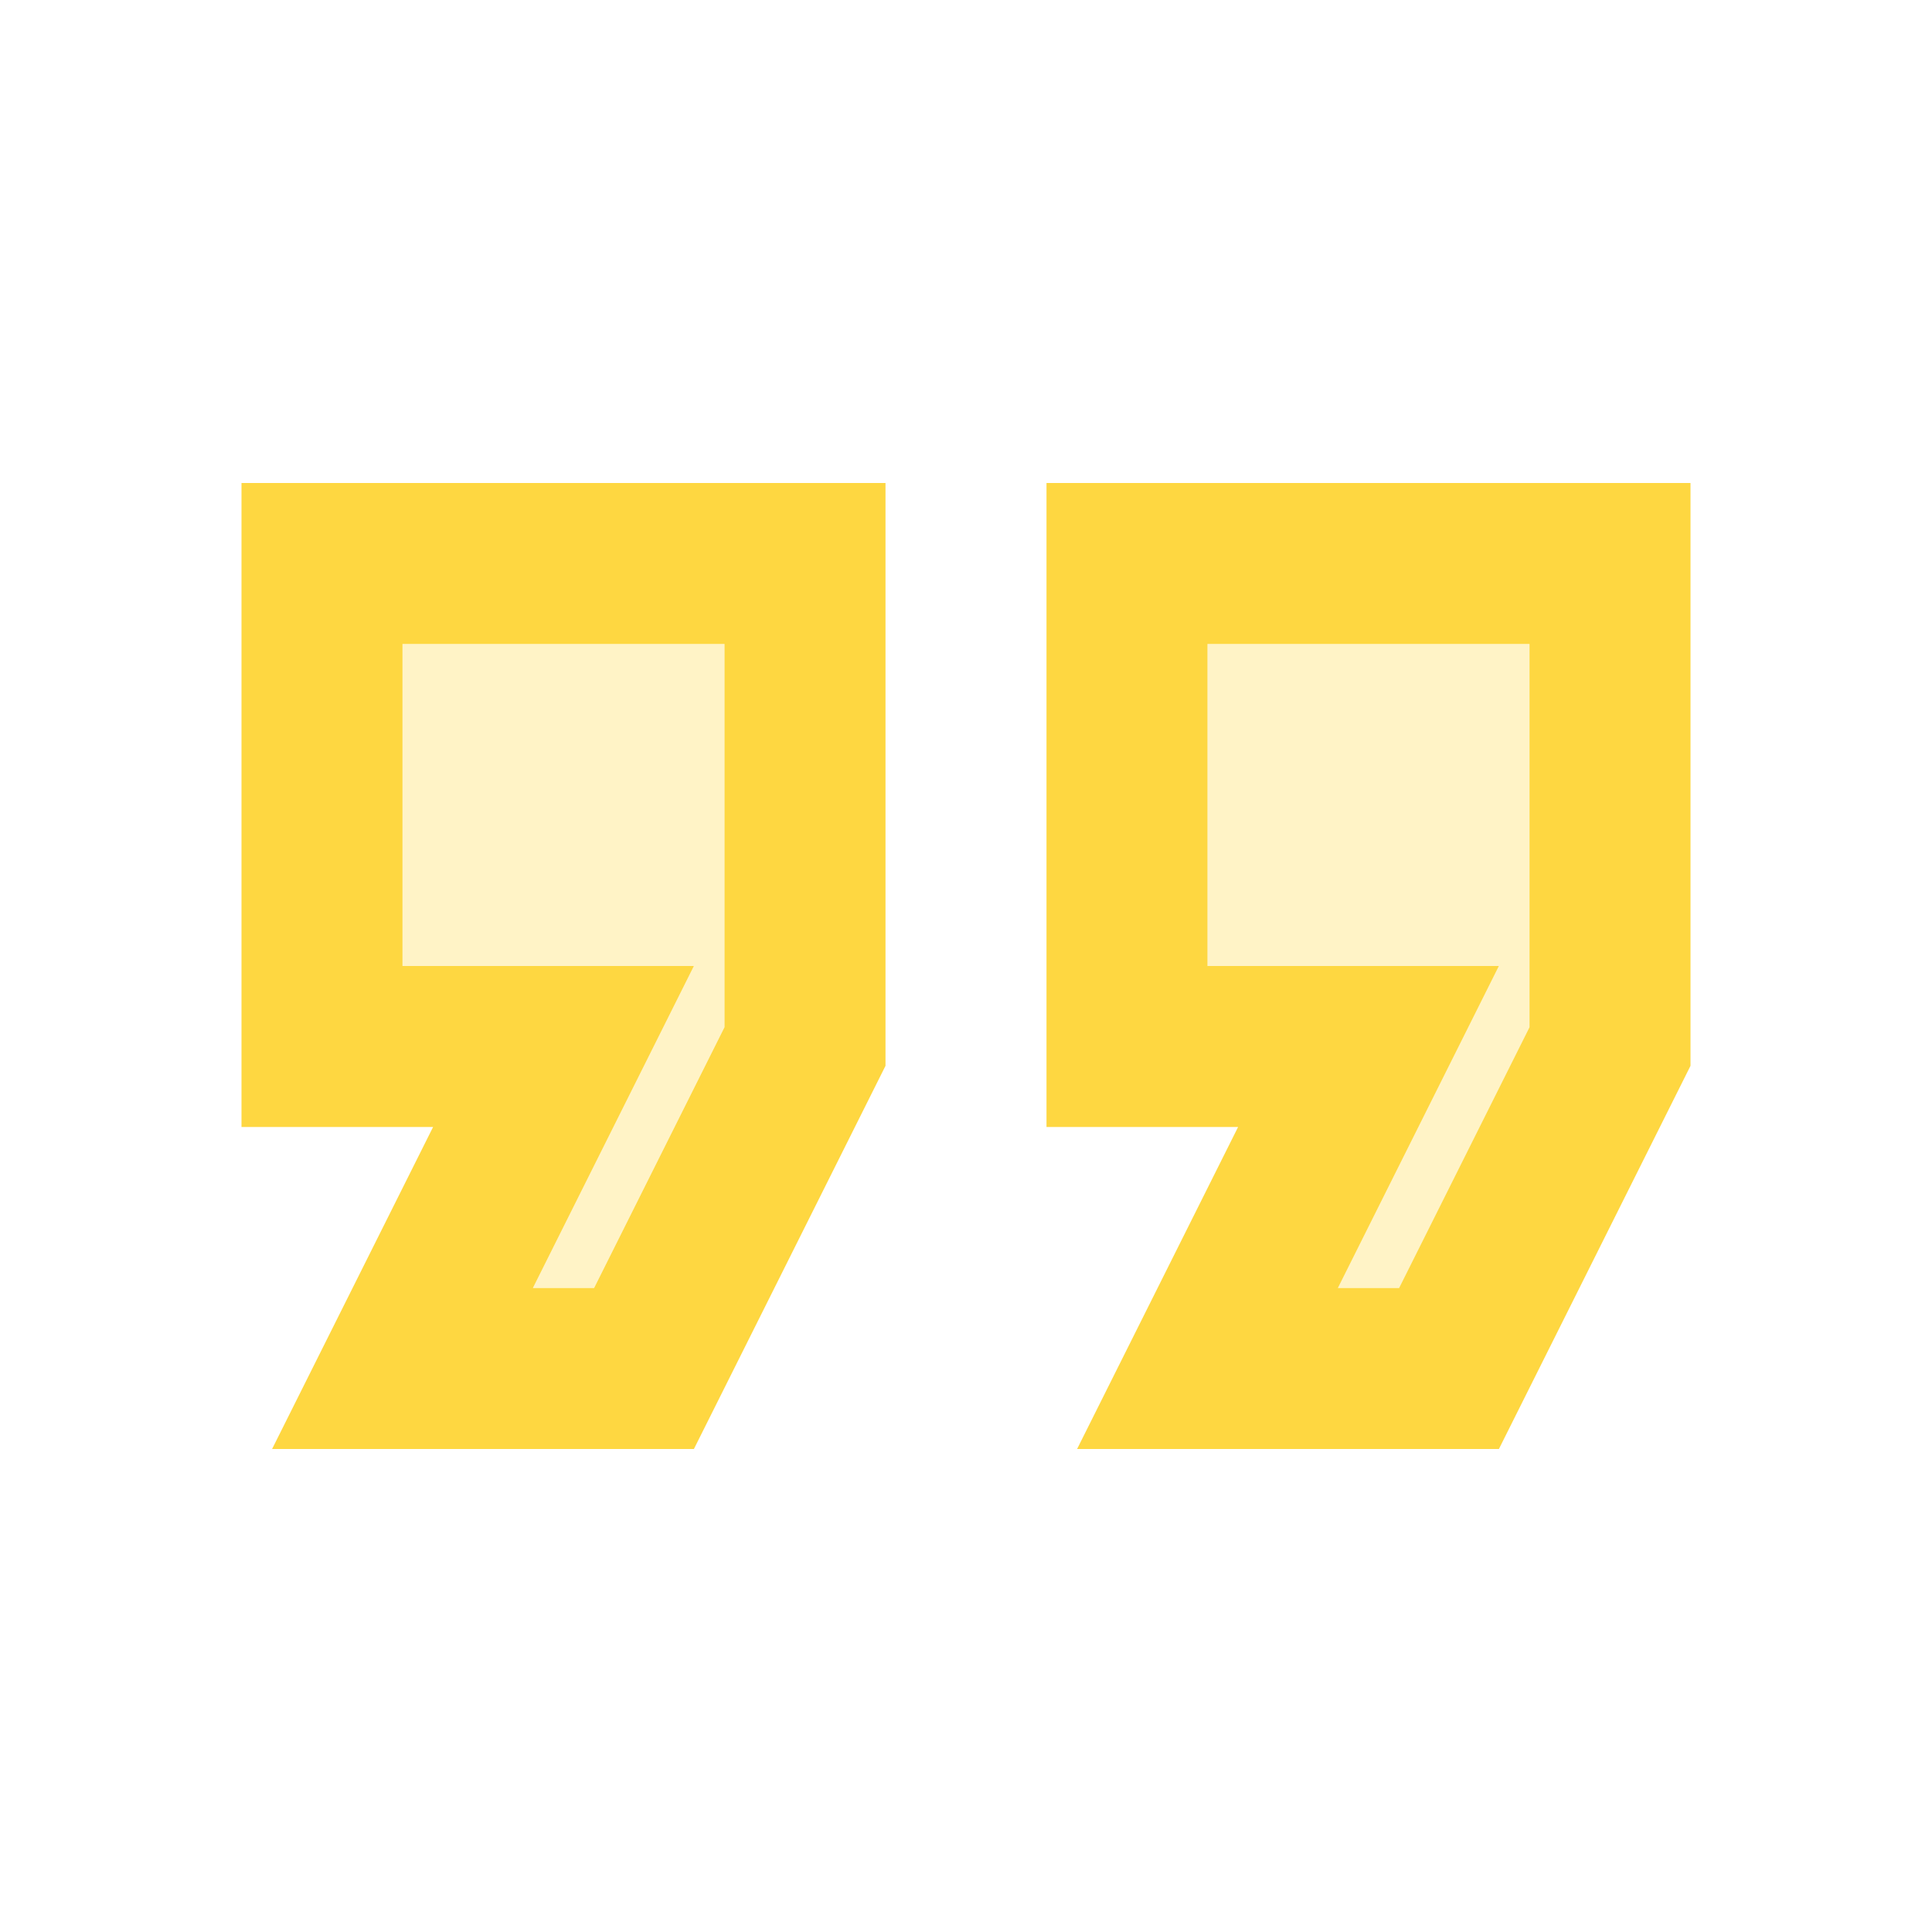 <svg width="96" height="96" viewBox="0 0 96 96" fill="none" xmlns="http://www.w3.org/2000/svg">
<g clip-path="url(#clip0_63_553)">
<path opacity="0.3" d="M66.48 64H69.52L76 51.04V32H60V48H74.48L66.48 64ZM26.48 64H29.52L36 51.04V32H20V48H34.48L26.48 64Z" fill="#FED741"/>
<path d="M74.48 72L84 52.96V24H52V56H61.52L53.52 72H74.48ZM60 48V32H76V51.04L69.52 64H66.48L74.48 48H60ZM13.52 72H34.48L44 52.96V24H12V56H21.52L13.52 72ZM20 48V32H36V51.04L29.52 64H26.48L34.48 48H20Z" fill="#FED741"/>
</g>
<defs>
<clipPath id="clip0_63_553">
<rect width="96" height="96" fill="white"/>
</clipPath>
</defs>
</svg>
